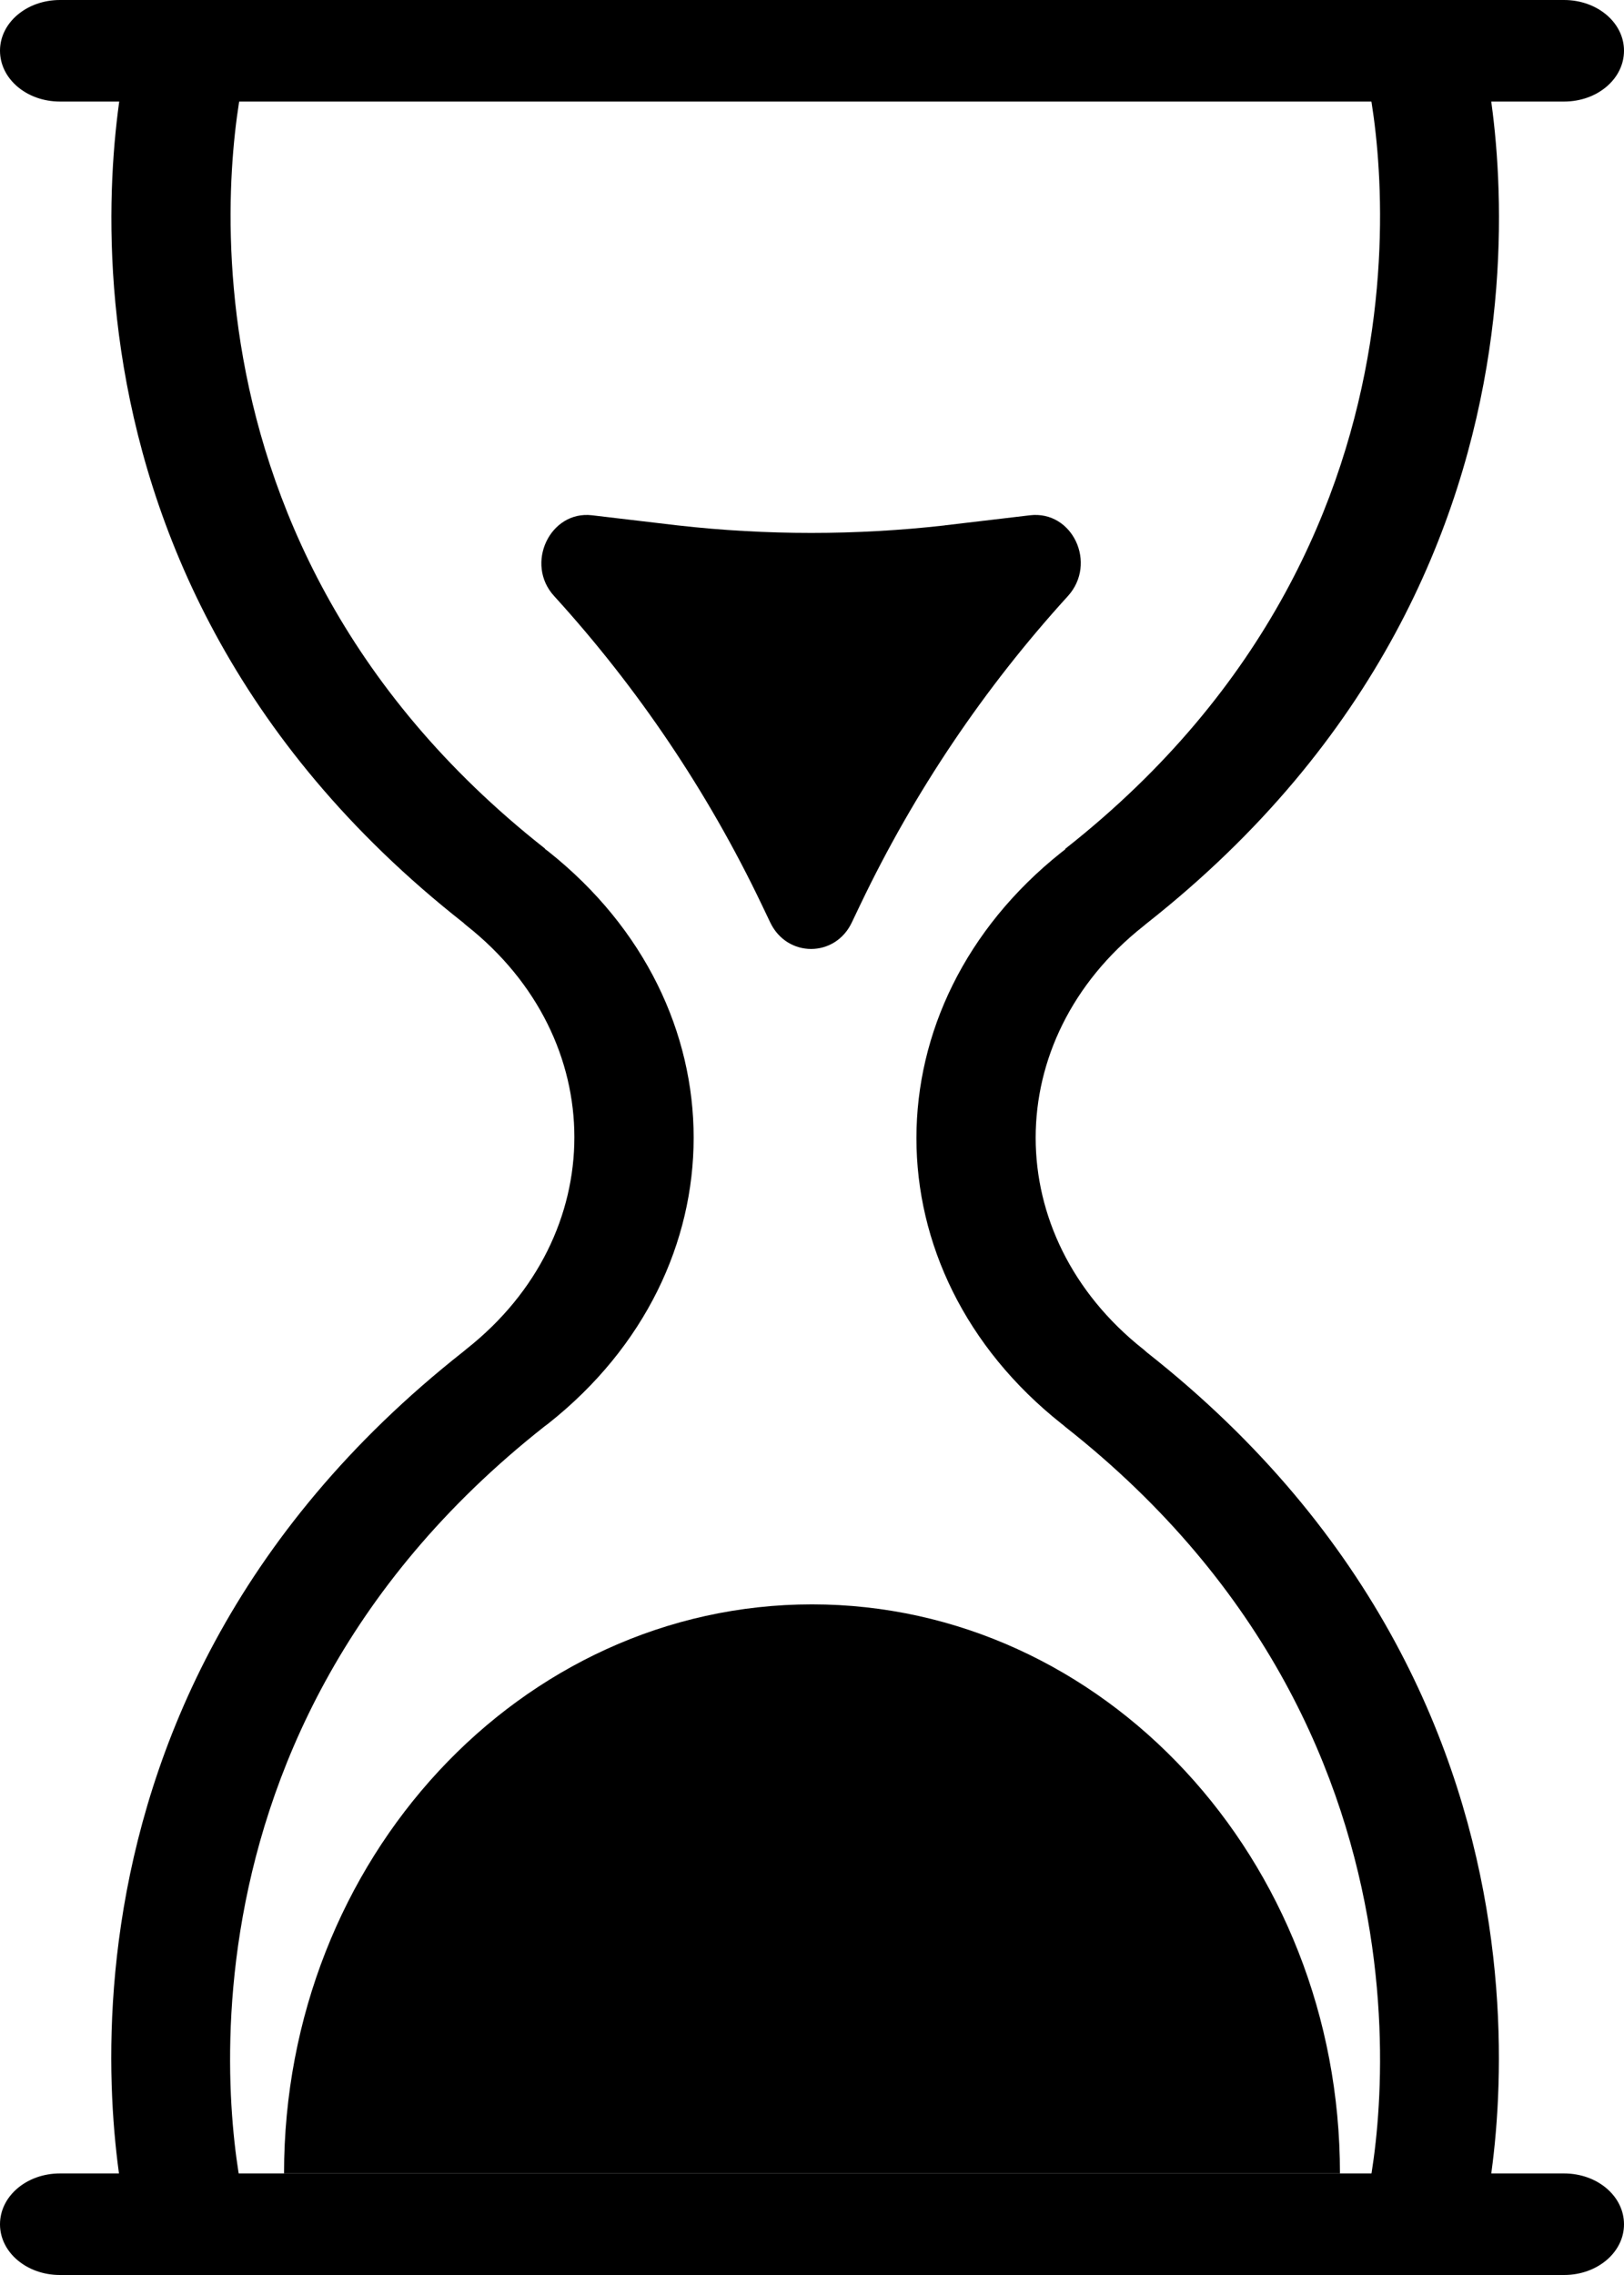 <svg width="10" height="14" viewBox="0 0 10 14" fill="none" xmlns="http://www.w3.org/2000/svg">
<g clip-path="url(#clip0_100_25)">
<path d="M9.631 0.625H0.369C0.165 0.625 0 0.486 0 0.312C0 0.139 0.165 0 0.369 0H9.631C9.835 0 10 0.139 10 0.312C10 0.486 9.835 0.625 9.631 0.625Z" fill="black"/>
<path d="M9.631 14H0.369C0.165 14 0 13.861 0 13.688C0 13.514 0.165 13.375 0.369 13.375H9.631C9.835 13.375 10 13.514 10 13.688C10 13.861 9.835 14 9.631 14Z" fill="black"/>
<path d="M3.357 5.223C0.85 3.252 1.478 0.52 1.519 0.402C1.578 0.238 1.469 0.062 1.274 0.012C1.08 -0.037 0.873 0.056 0.814 0.223C0.767 0.353 2.54854e-05 3.437 2.855 5.68C2.861 5.687 2.867 5.69 2.873 5.696C3.758 6.395 3.758 7.602 2.873 8.301C2.867 8.307 2.861 8.31 2.855 8.316C2.54854e-05 10.563 0.767 13.647 0.811 13.777C0.87 13.944 1.077 14.037 1.271 13.988C1.466 13.938 1.575 13.762 1.516 13.598C1.475 13.48 0.847 10.751 3.354 8.777C3.363 8.771 3.369 8.765 3.378 8.759C4.569 7.815 4.569 6.188 3.378 5.241C3.369 5.235 3.363 5.229 3.354 5.223H3.357Z" fill="black"/>
<path d="M6.56 5.223C9.068 3.249 8.44 0.52 8.398 0.402C8.339 0.238 8.448 0.062 8.643 0.012C8.838 -0.037 9.044 0.056 9.103 0.223C9.15 0.353 9.914 3.437 7.059 5.684C7.053 5.69 7.047 5.693 7.041 5.699C6.156 6.398 6.156 7.605 7.041 8.304C7.047 8.31 7.053 8.313 7.059 8.32C9.912 10.563 9.15 13.65 9.103 13.78C9.044 13.947 8.838 14.04 8.643 13.991C8.448 13.941 8.339 13.765 8.398 13.601C8.44 13.483 9.068 10.755 6.56 8.781C6.552 8.774 6.546 8.768 6.537 8.762C5.345 7.818 5.345 6.191 6.537 5.244C6.546 5.238 6.552 5.232 6.56 5.226V5.223Z" fill="black"/>
<path d="M5.817 3.233L6.342 3.171C6.605 3.14 6.758 3.468 6.575 3.669C6.062 4.232 5.631 4.87 5.298 5.566L5.245 5.677C5.142 5.894 4.847 5.894 4.743 5.677L4.69 5.566C4.357 4.87 3.926 4.232 3.413 3.669C3.23 3.471 3.386 3.14 3.646 3.171L4.171 3.233C4.72 3.295 5.271 3.295 5.82 3.233H5.817Z" fill="black"/>
<path d="M8.251 13.375C8.251 11.441 6.794 9.873 5 9.873C3.206 9.873 1.749 11.441 1.749 13.375H8.254H8.251Z" fill="black"/>
</g>
<defs>
<clipPath id="clip0_100_25">
<rect width="10" height="14" fill="white"/>
</clipPath>
</defs>
</svg>
